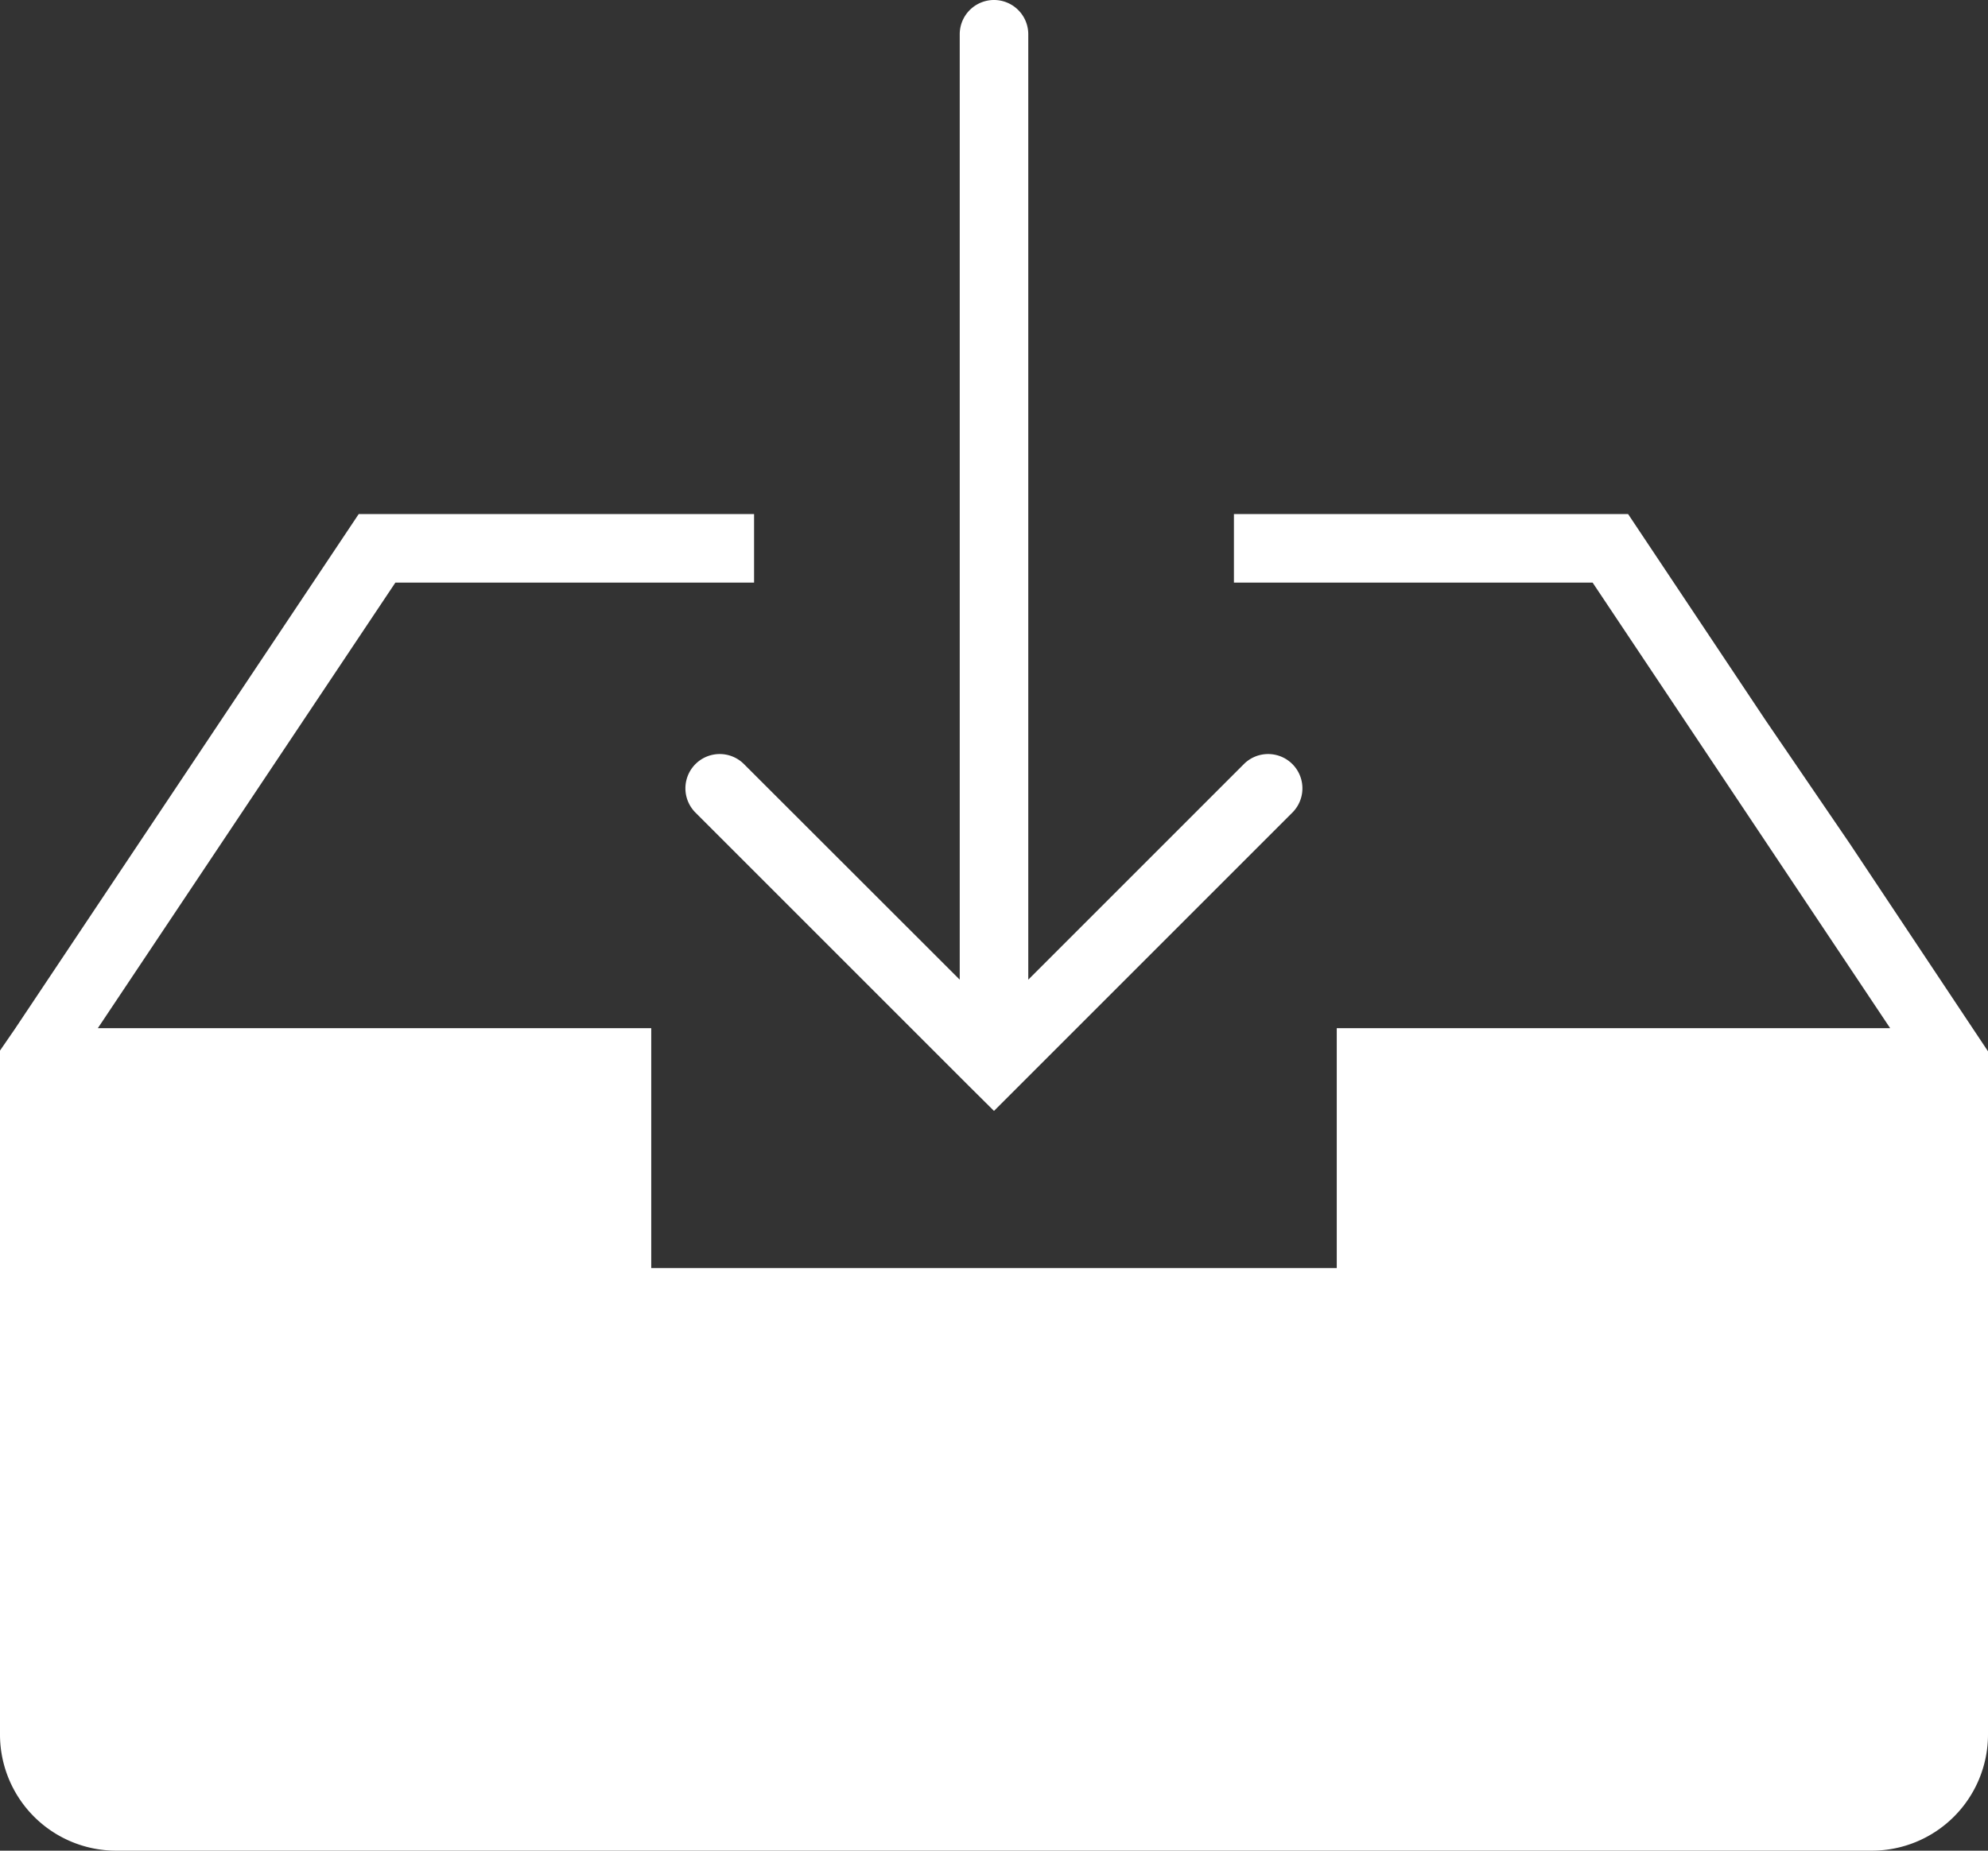 <svg id="Layer_1" data-name="Layer 1" xmlns="http://www.w3.org/2000/svg" viewBox="0 0 116 108"><rect x="0" y="0" width="116" height="108" fill="#333333" stroke="none"/><defs><style>.cls-1{fill:#ffffff;}</style></defs><g id="Page-1"><g id="e8"><path id="Fill-261" class="cls-1" d="M43.41,44.59a2,2,0,0,0-2.83,2.83l16,16h0L58,64.83l1.41-1.41h0l16-16a2,2,0,1,0-2.83-2.83L60,57.17V2a2,2,0,1,0-4,0V57.17L43.41,44.59" transform="translate(0 0)"/><path id="Fill-262" class="cls-1" d="M116,61.35l-.9-1.35h0l-7.16-10.76L103,42h0l-8-12H72v4H92.93l17.36,26H78V74H38V60H5.71L23.07,34H44V30H20.93L.86,60.06h0L0,61.31v39.92A6.78,6.78,0,0,0,6.77,108H109.23a6.78,6.78,0,0,0,6.77-6.77V61.62l0-.07v-.2" transform="translate(0 0)"/></g></g></svg>

